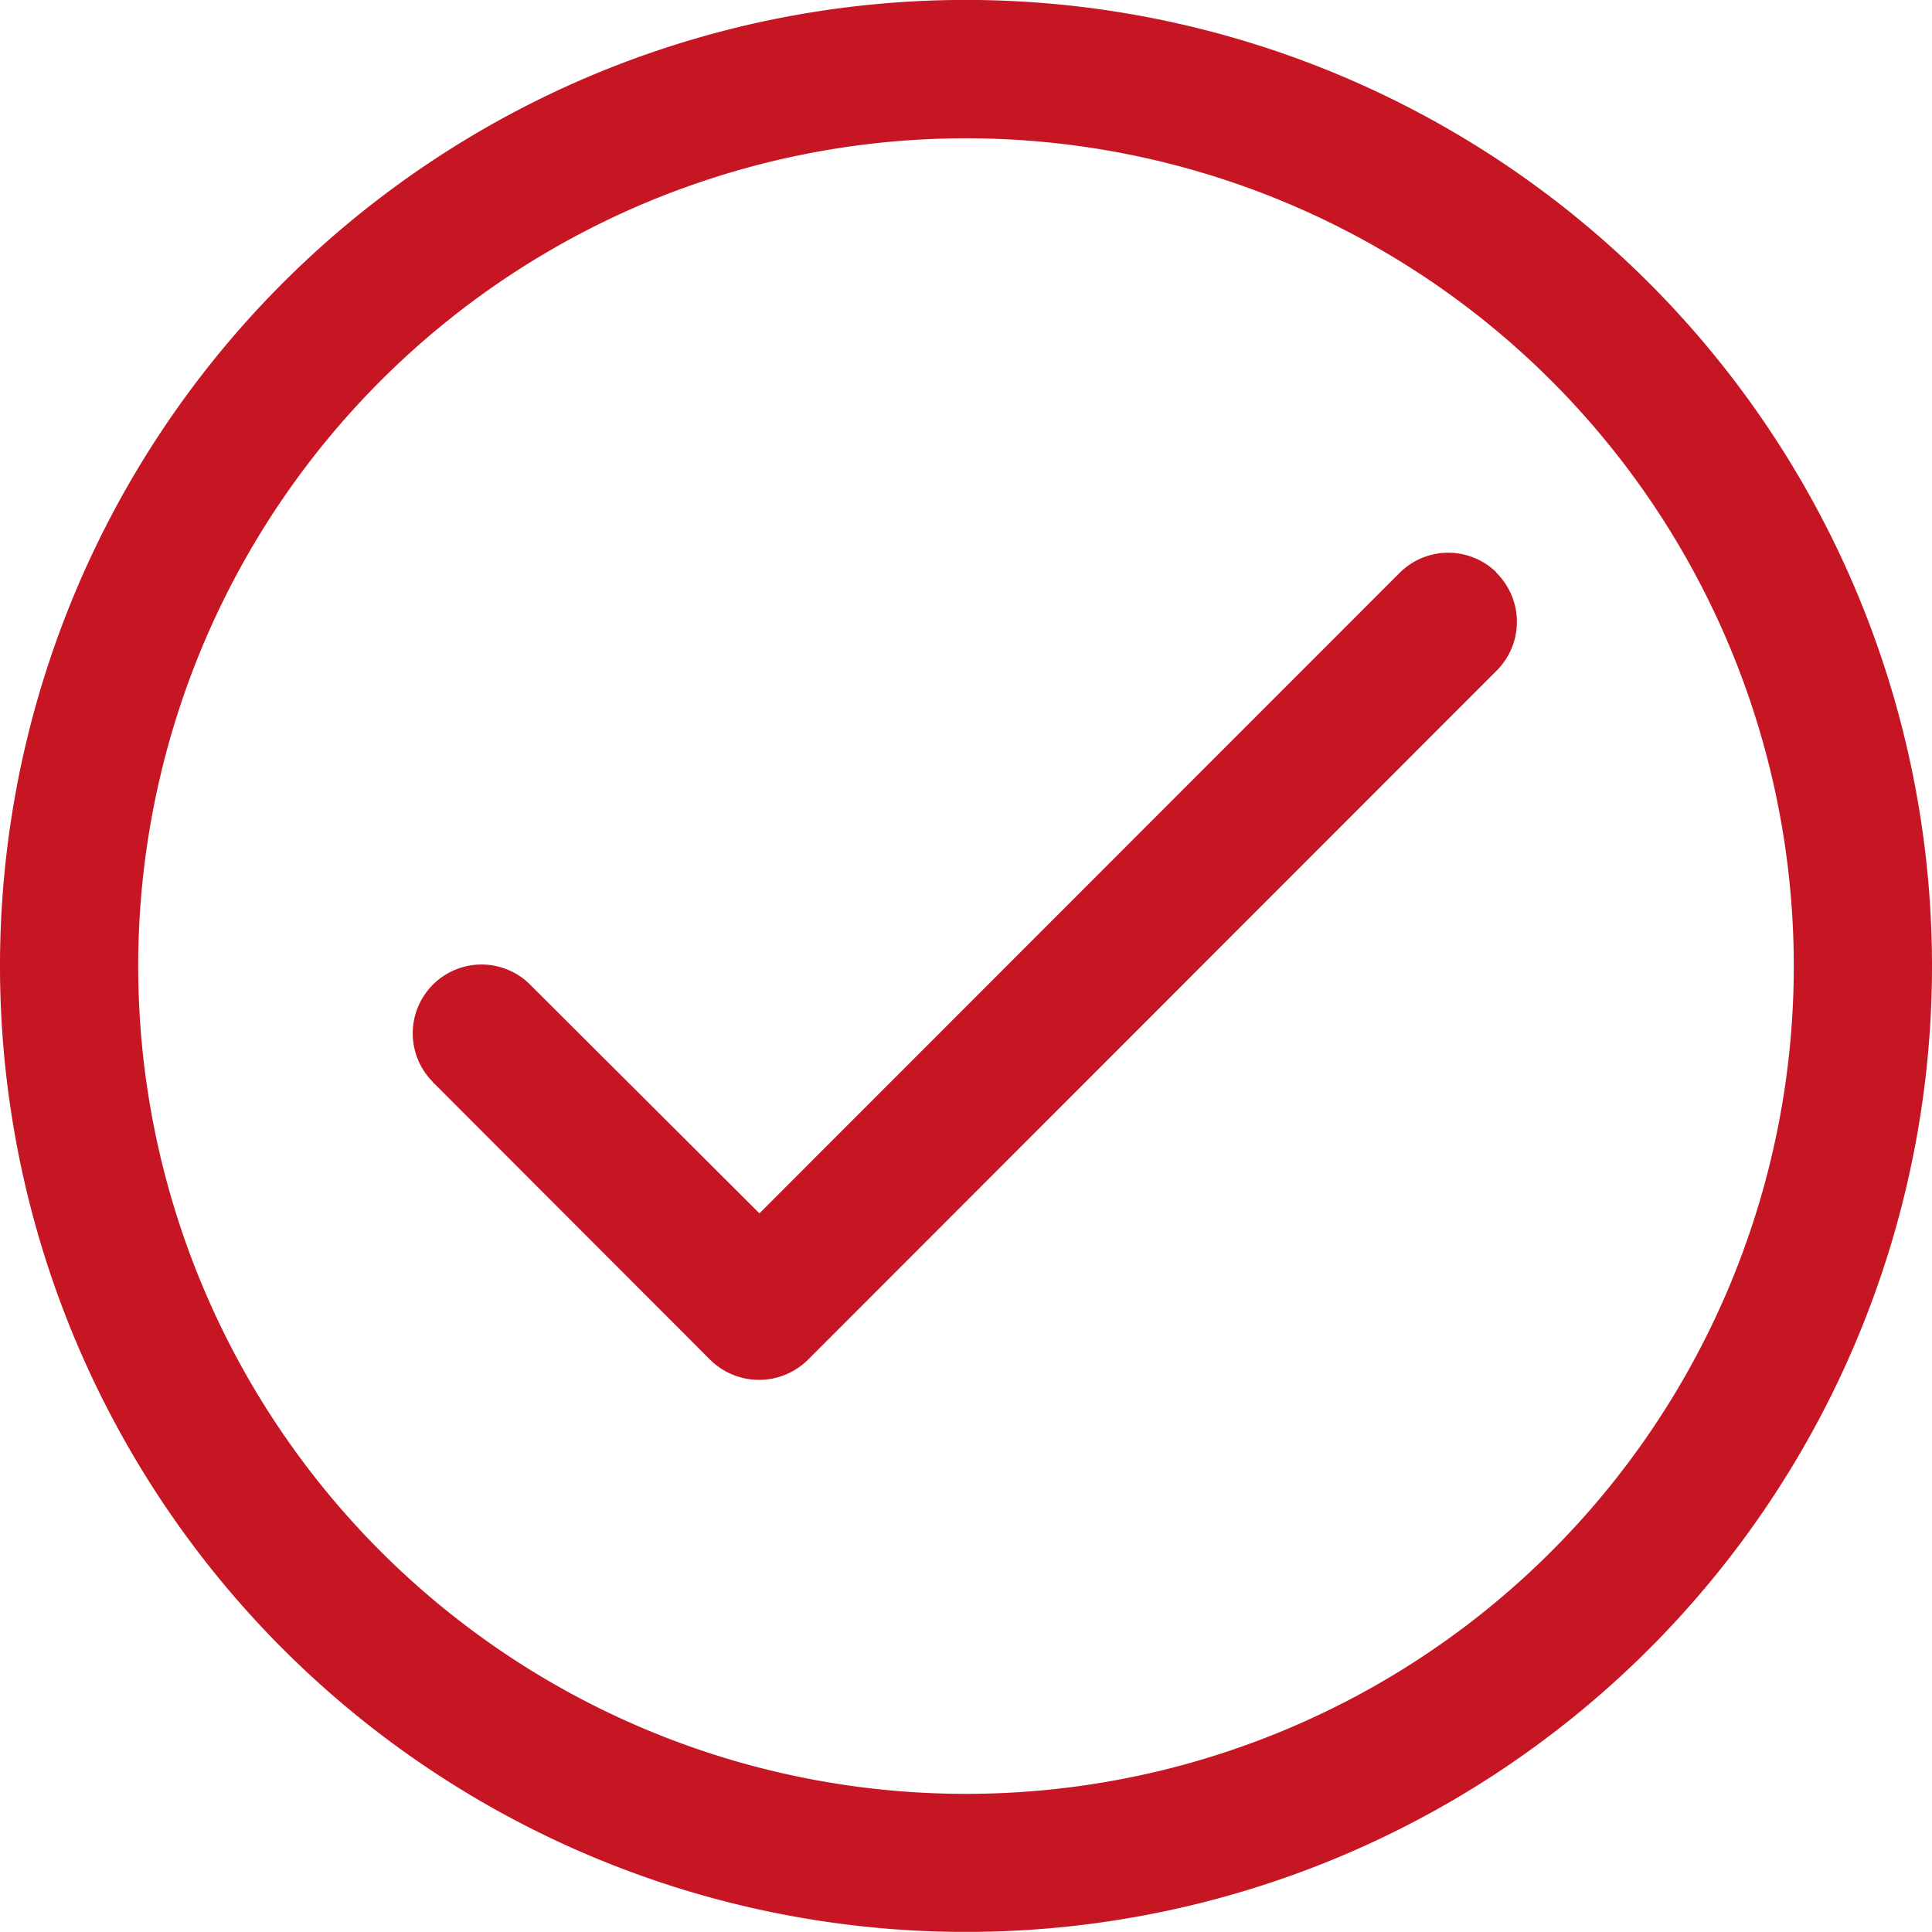 <svg xmlns="http://www.w3.org/2000/svg" width="25.44" height="25.438" viewBox="0 0 25.44 25.438">
  <defs>
    <style>
      .cls-1 {
        fill: #c61624;
        fill-rule: evenodd;
      }
    </style>
  </defs>
  <path id="Icon" class="cls-1" d="M1417.28,657.561A12.72,12.72,0,1,0,1430,670.28,12.723,12.723,0,0,0,1417.28,657.561Zm0,23.622a10.9,10.9,0,1,1,10.9-10.9A10.9,10.9,0,0,1,1417.28,681.183Zm6.98-16.088a0.906,0.906,0,0,0-1.26,0h0l-8.44,8.444-3-2.992a0.906,0.906,0,1,0-1.3,1.262,0.04,0.04,0,0,0,.02.022l3.63,3.635a0.916,0.916,0,0,0,1.29,0l9.08-9.086A0.908,0.908,0,0,0,1424.26,665.1Z" transform="translate(-1404.56 -657.562)"/>
</svg>

